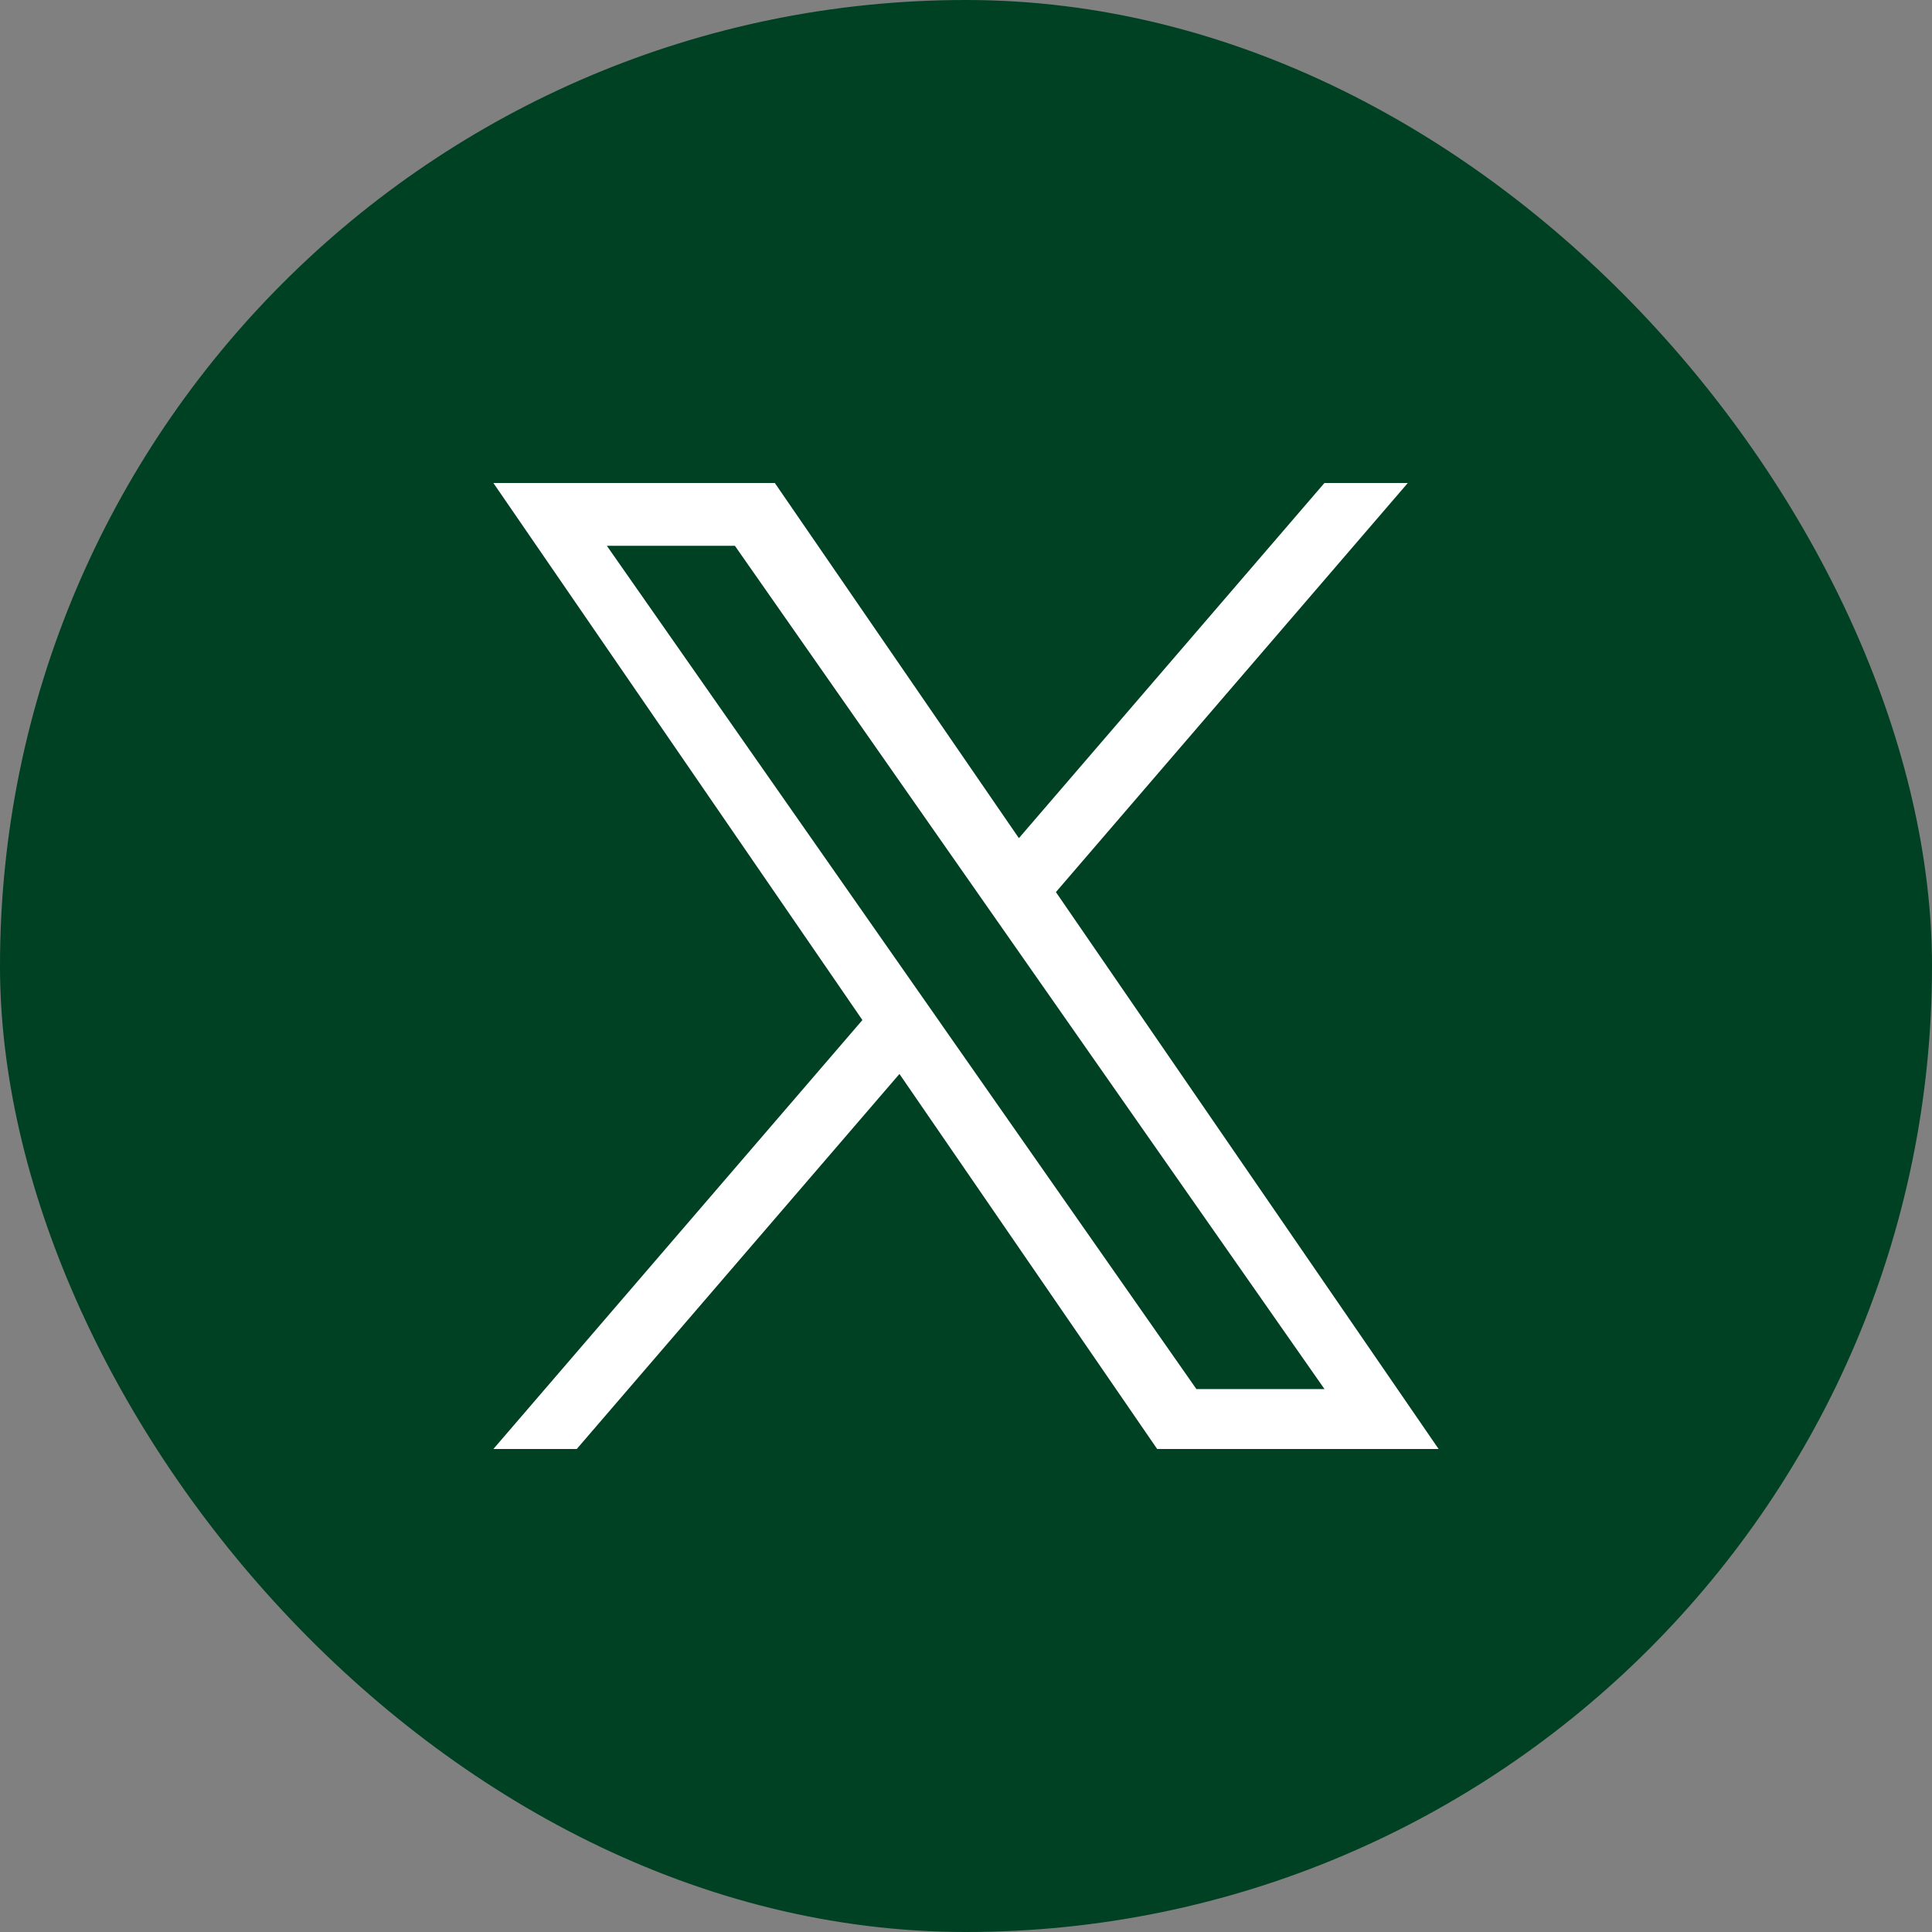 <svg width="40" height="40" viewBox="0 0 40 40" fill="none" xmlns="http://www.w3.org/2000/svg">
<rect x="0" y="0" width="40" height="40" fill="#808080" stroke="none"/>
<rect width="40" height="40" rx="20" fill="#004023"/>
<g clip-path="url(#clip0_1_7)">
<path d="M21.862 18.469L29.147 10H27.421L21.095 17.353L16.042 10H10.215L17.855 21.119L10.215 30H11.941L18.622 22.235L23.958 30H29.785L21.861 18.469H21.862ZM19.497 21.217L18.723 20.11L12.564 11.3H15.215L20.186 18.41L20.96 19.517L27.422 28.759H24.77L19.497 21.218V21.217Z" fill="white"/>
</g>
<defs>
<clipPath id="clip0_1_7">
<rect width="20" height="20" fill="white" transform="translate(10 10)"/>
</clipPath>
</defs>
</svg>
